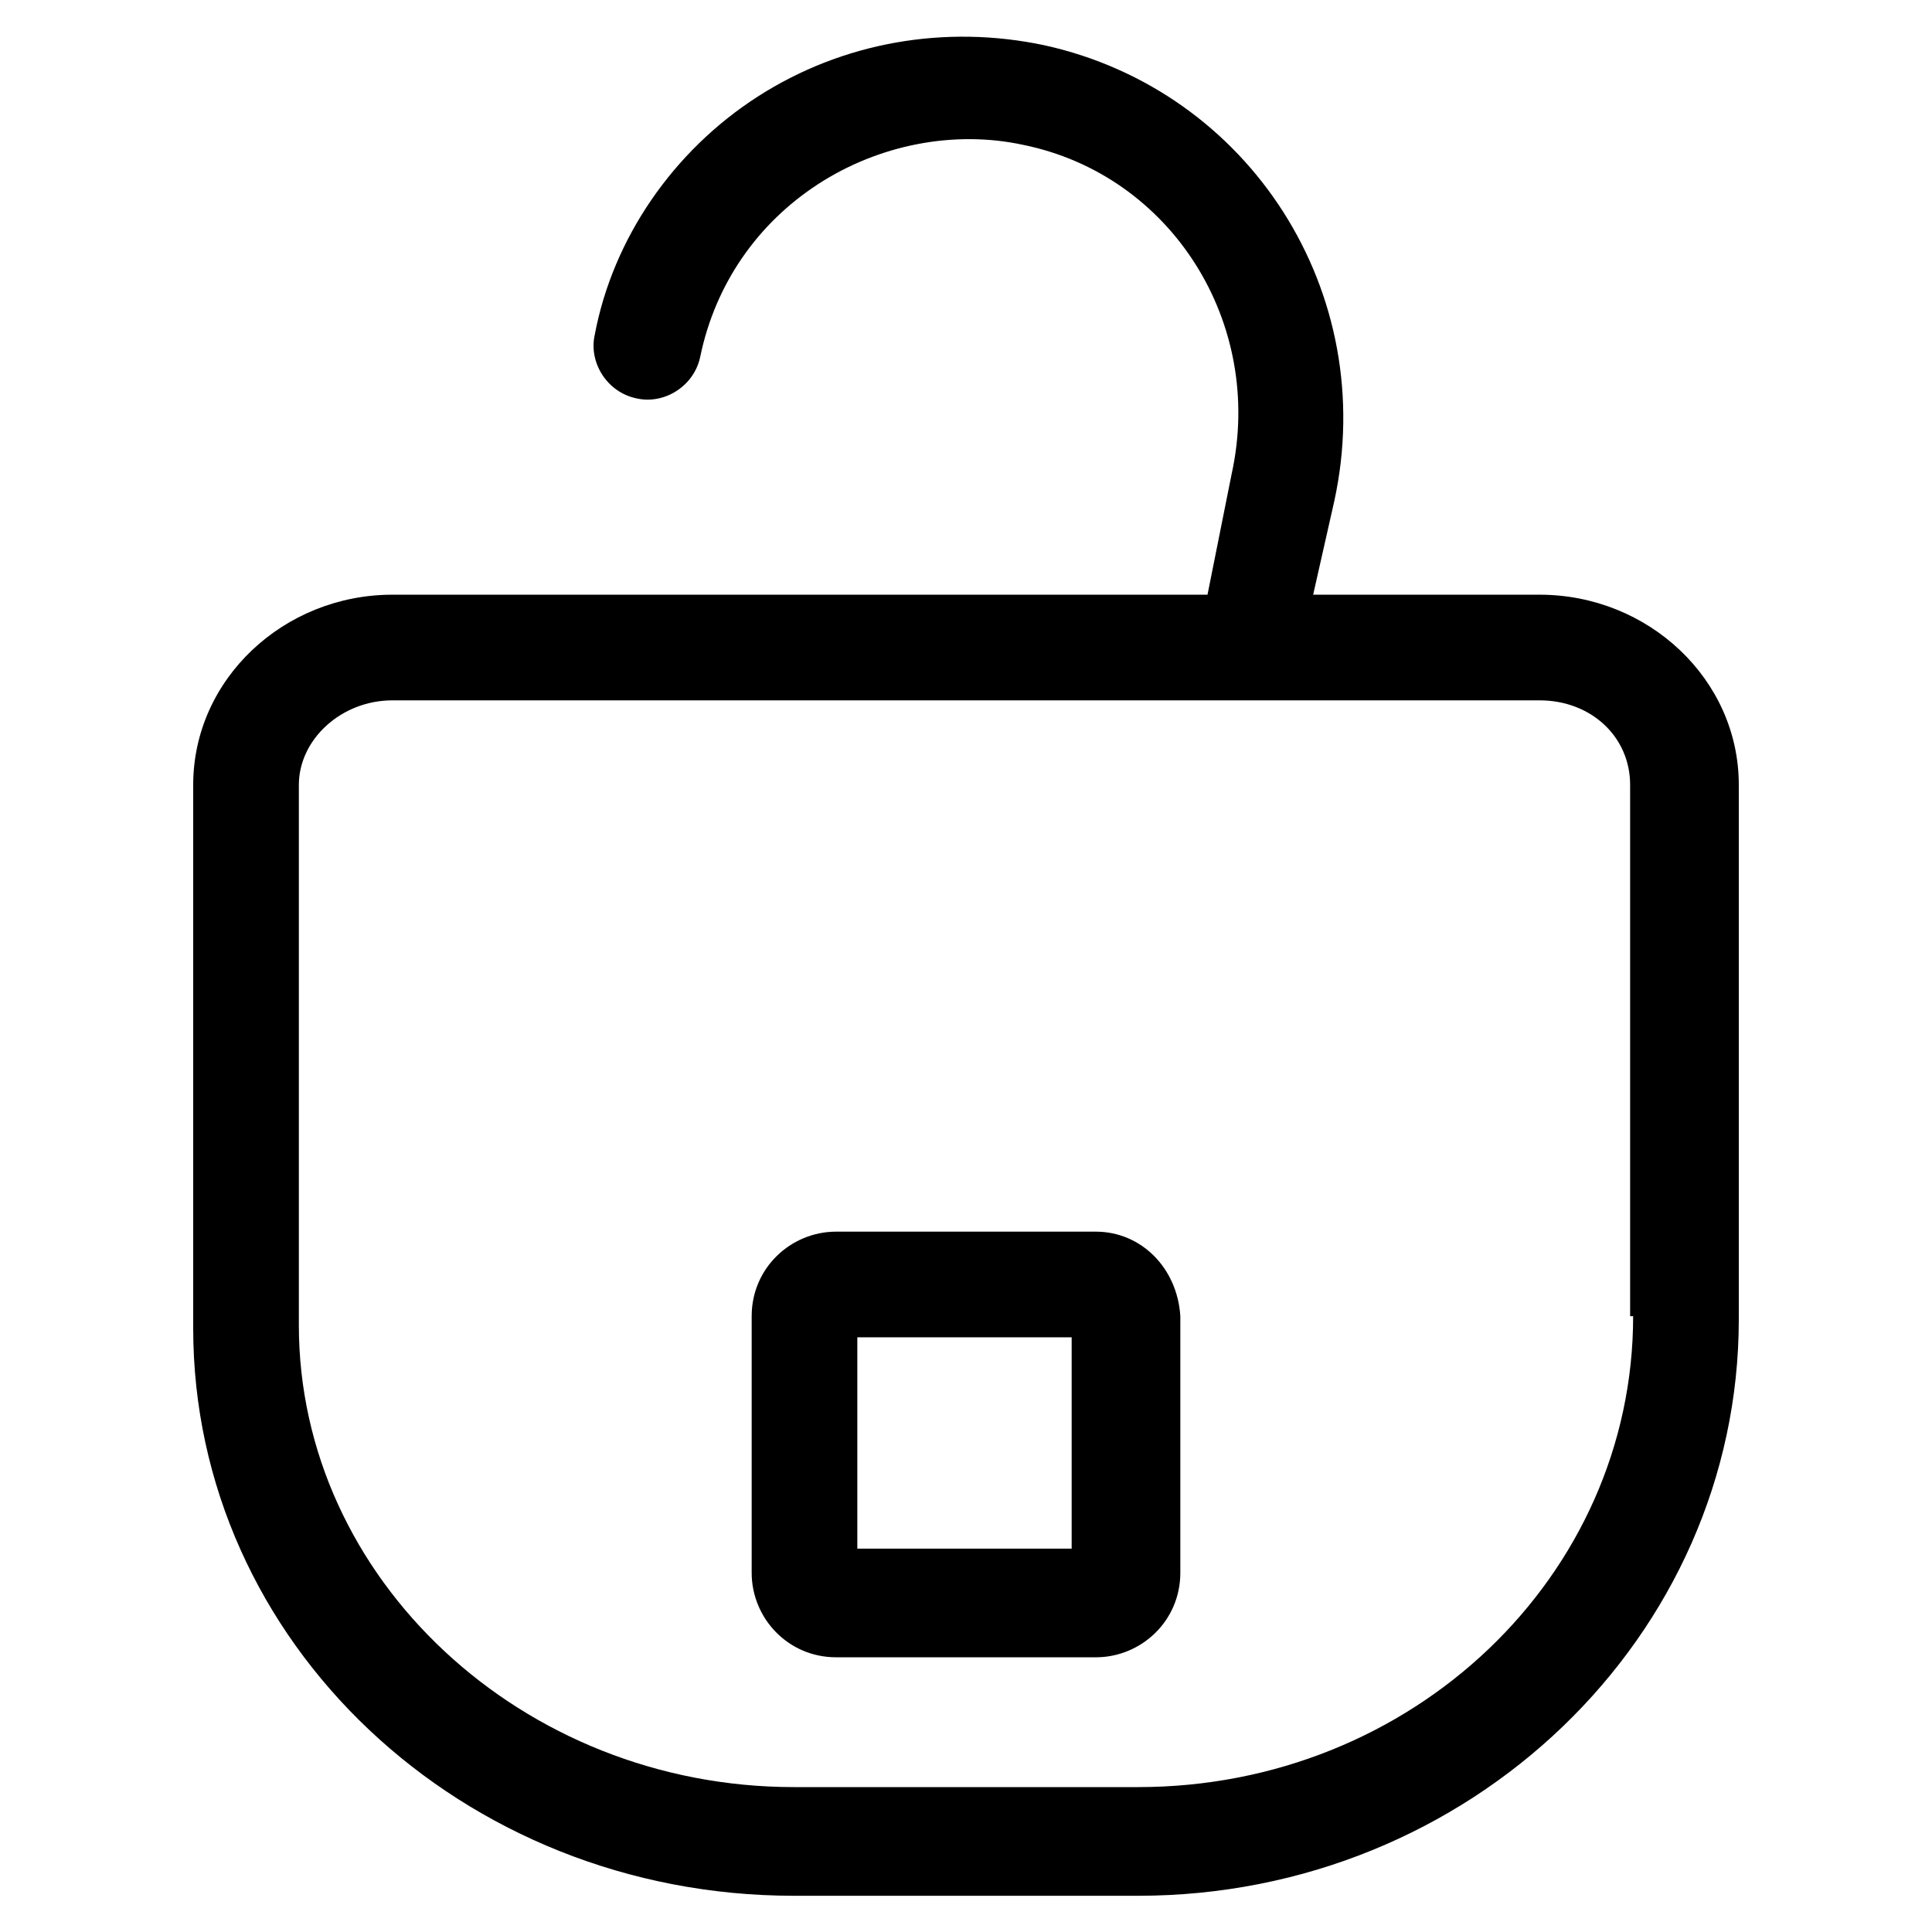 <?xml version="1.0" encoding="utf-8"?>
<!-- Generator: Adobe Illustrator 22.0.1, SVG Export Plug-In . SVG Version: 6.00 Build 0)  -->
<svg version="1.1" id="lni_lni-unlock" xmlns="http://www.w3.org/2000/svg" xmlns:xlink="http://www.w3.org/1999/xlink" x="0px"
	 y="0px" viewBox="0 0 64 64" style="enable-background:new 0 0 64 64;" xml:space="preserve">
<g>
	<path d="M51,19.7h-7.5l0.7-3.1C45.7,9.7,41.4,3,34.6,1.5c-3.3-0.7-6.7-0.1-9.5,1.7c-2.8,1.8-4.8,4.7-5.4,7.9
		c-0.2,0.9,0.4,1.9,1.4,2.1c0.9,0.2,1.9-0.4,2.1-1.4c0.5-2.4,1.9-4.4,3.9-5.7c2-1.3,4.5-1.8,6.8-1.3c4.9,1,8,5.9,6.9,10.9L40,19.7
		H13c-3.6,0-6.6,2.8-6.6,6.3v18c0,10.4,8.9,18.8,19.9,18.8h11.4c11,0,19.9-8.6,19.9-19.1V26C57.6,22.5,54.6,19.7,51,19.7z
		 M54.1,43.6c0,8.6-7.3,15.6-16.4,15.6H26.3c-9,0-16.4-6.9-16.4-15.3V26c0-1.5,1.4-2.8,3.1-2.8H51c1.7,0,3,1.2,3,2.8V43.6z"/>
	<path d="M36.3,40.8h-8.6c-1.5,0-2.8,1.2-2.8,2.8v8.5c0,1.5,1.2,2.8,2.8,2.8h8.6c1.5,0,2.8-1.2,2.8-2.8v-8.5
		C39,42,37.8,40.8,36.3,40.8z M35.5,51.3h-7.1v-7h7.1V51.3z"/>
</g>
</svg>
